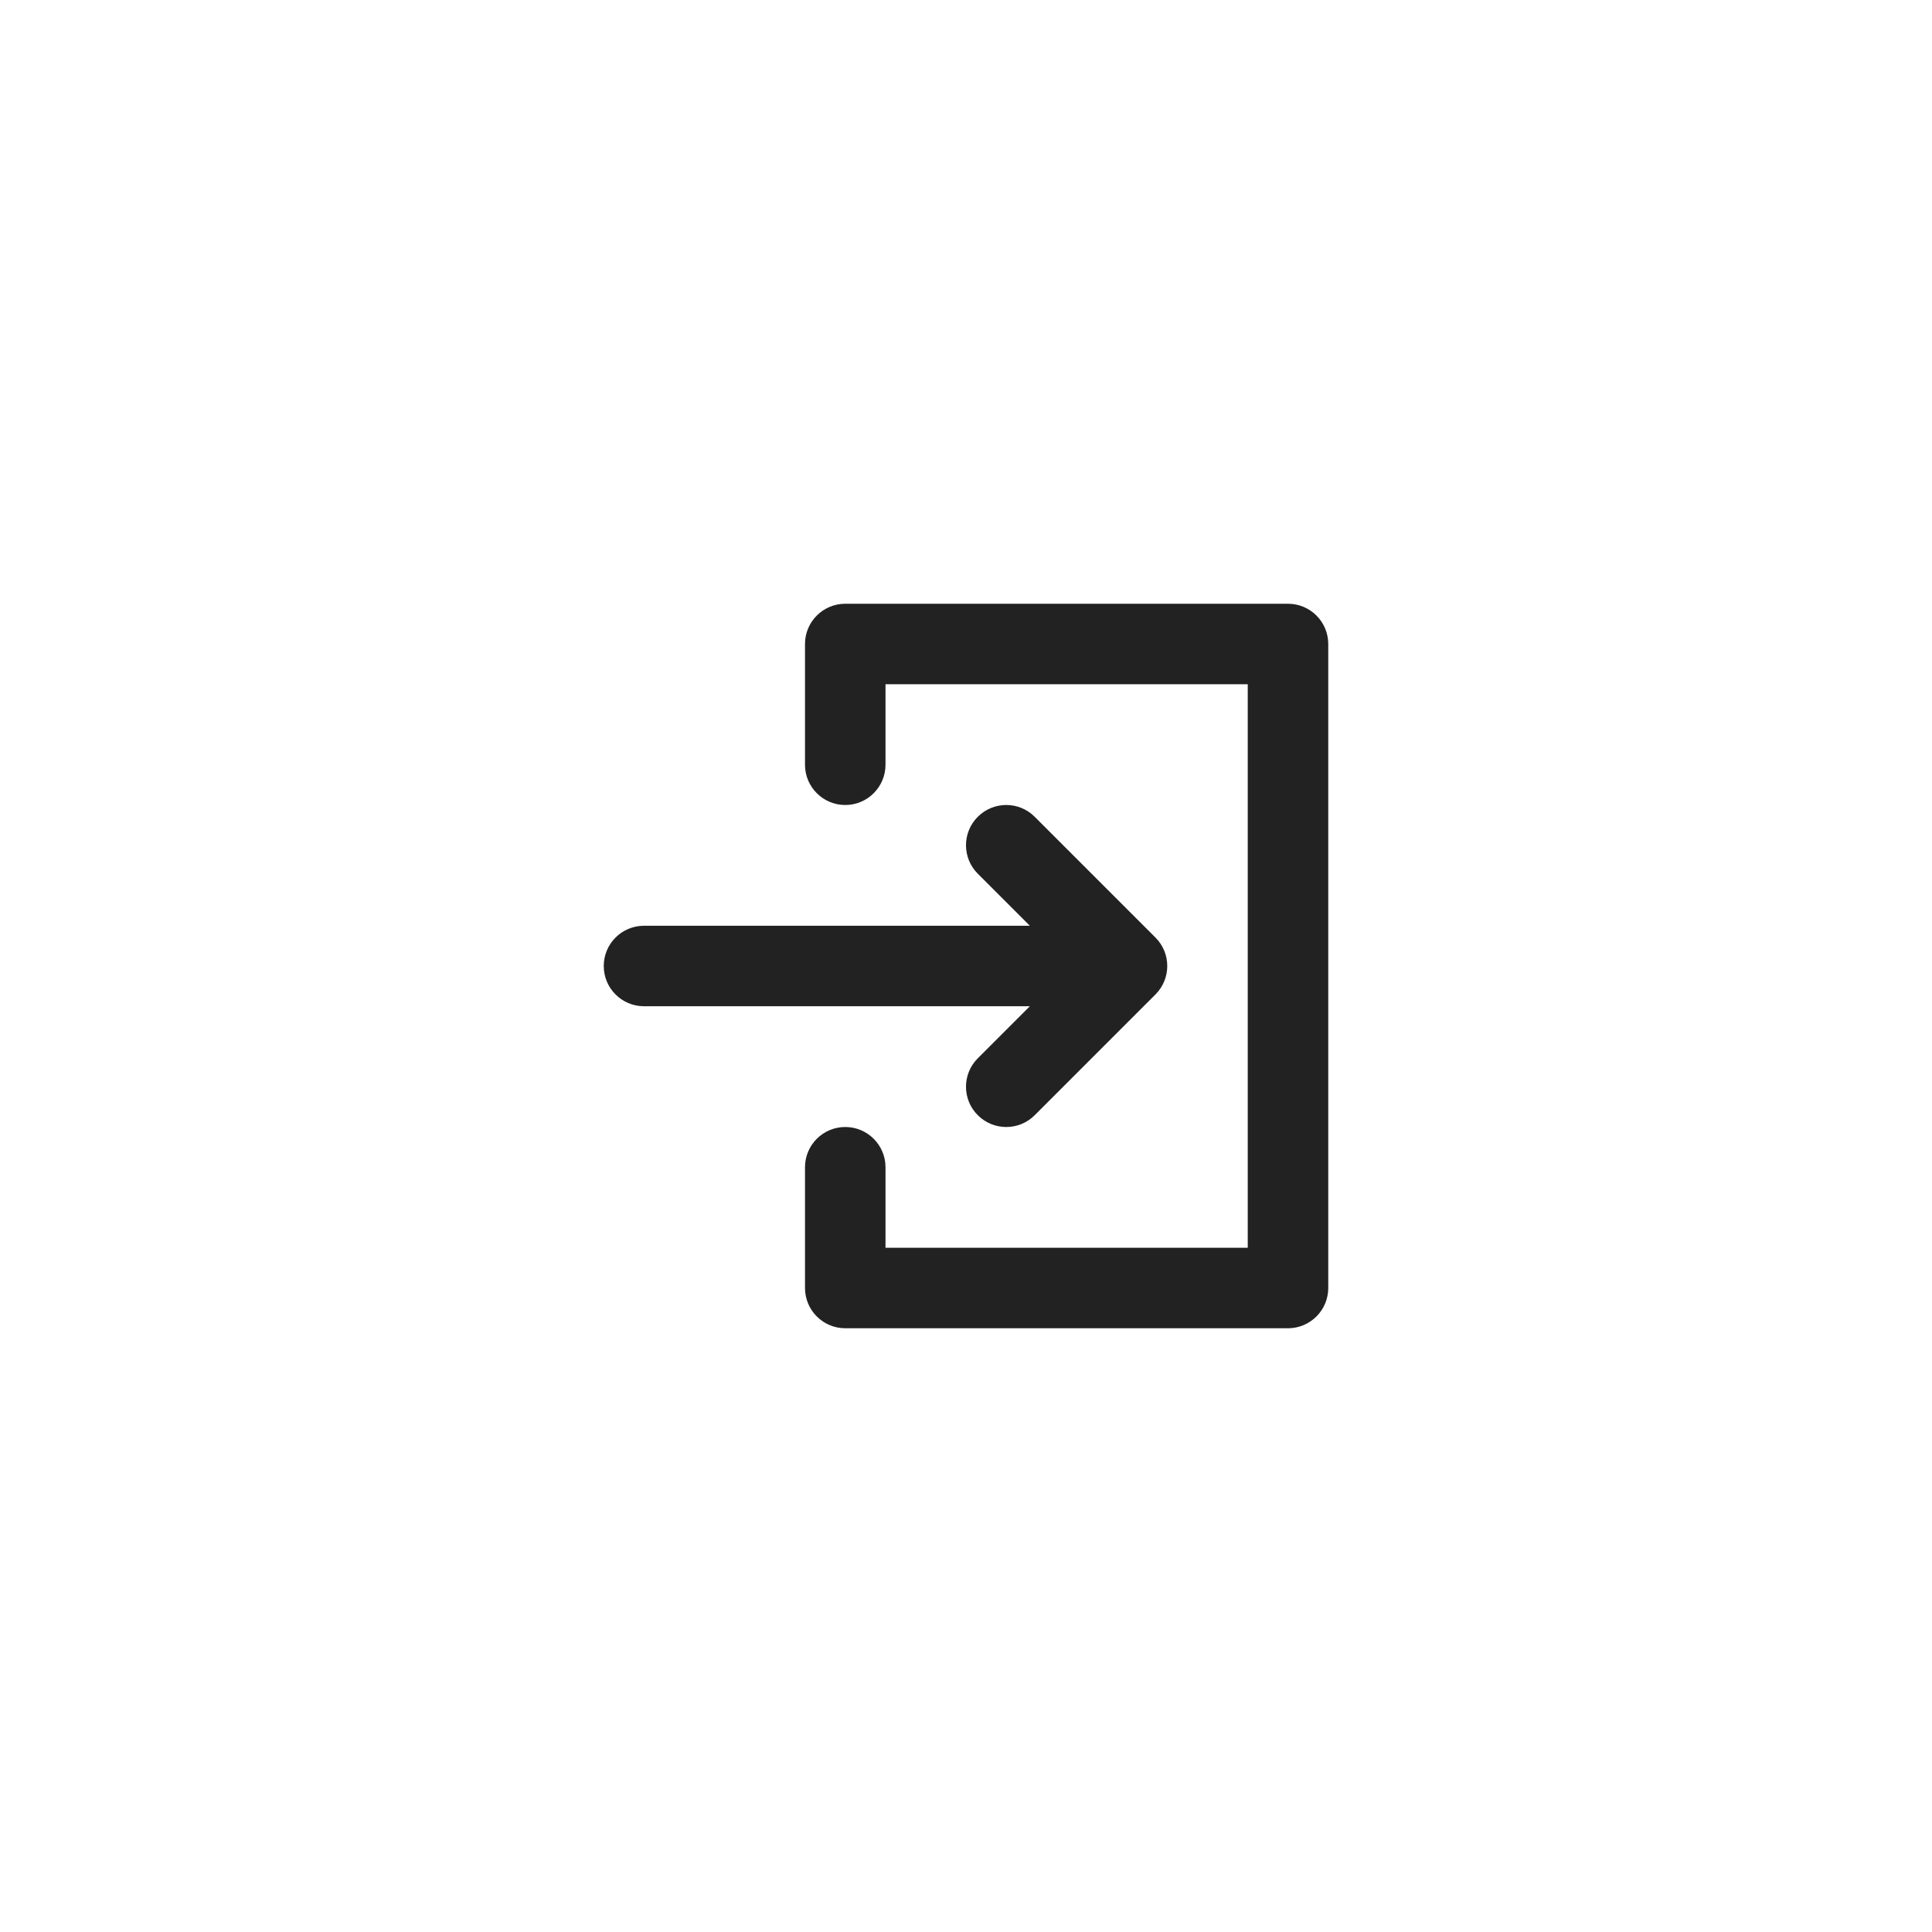 <svg width="48" height="48" viewBox="0 0 48 48" fill="none" xmlns="http://www.w3.org/2000/svg">
<path fill-rule="evenodd" clip-rule="evenodd" d="M21 15C20.448 15 20 15.448 20 16V19C20 19.552 20.448 20 21 20C21.552 20 22 19.552 22 19V17H31V31H22V29C22 28.448 21.552 28 21 28C20.448 28 20 28.448 20 29V32C20 32.552 20.448 33 21 33H32C32.552 33 33 32.552 33 32V16C33 15.448 32.552 15 32 15H21ZM25.707 20.293C25.317 19.902 24.683 19.902 24.293 20.293C23.902 20.683 23.902 21.317 24.293 21.707L25.586 23H16C15.448 23 15 23.448 15 24C15 24.552 15.448 25 16 25H25.586L24.293 26.293C23.902 26.683 23.902 27.317 24.293 27.707C24.683 28.098 25.317 28.098 25.707 27.707L28.707 24.707C29.098 24.317 29.098 23.683 28.707 23.293L25.707 20.293Z" fill="#222222"/>
</svg>
